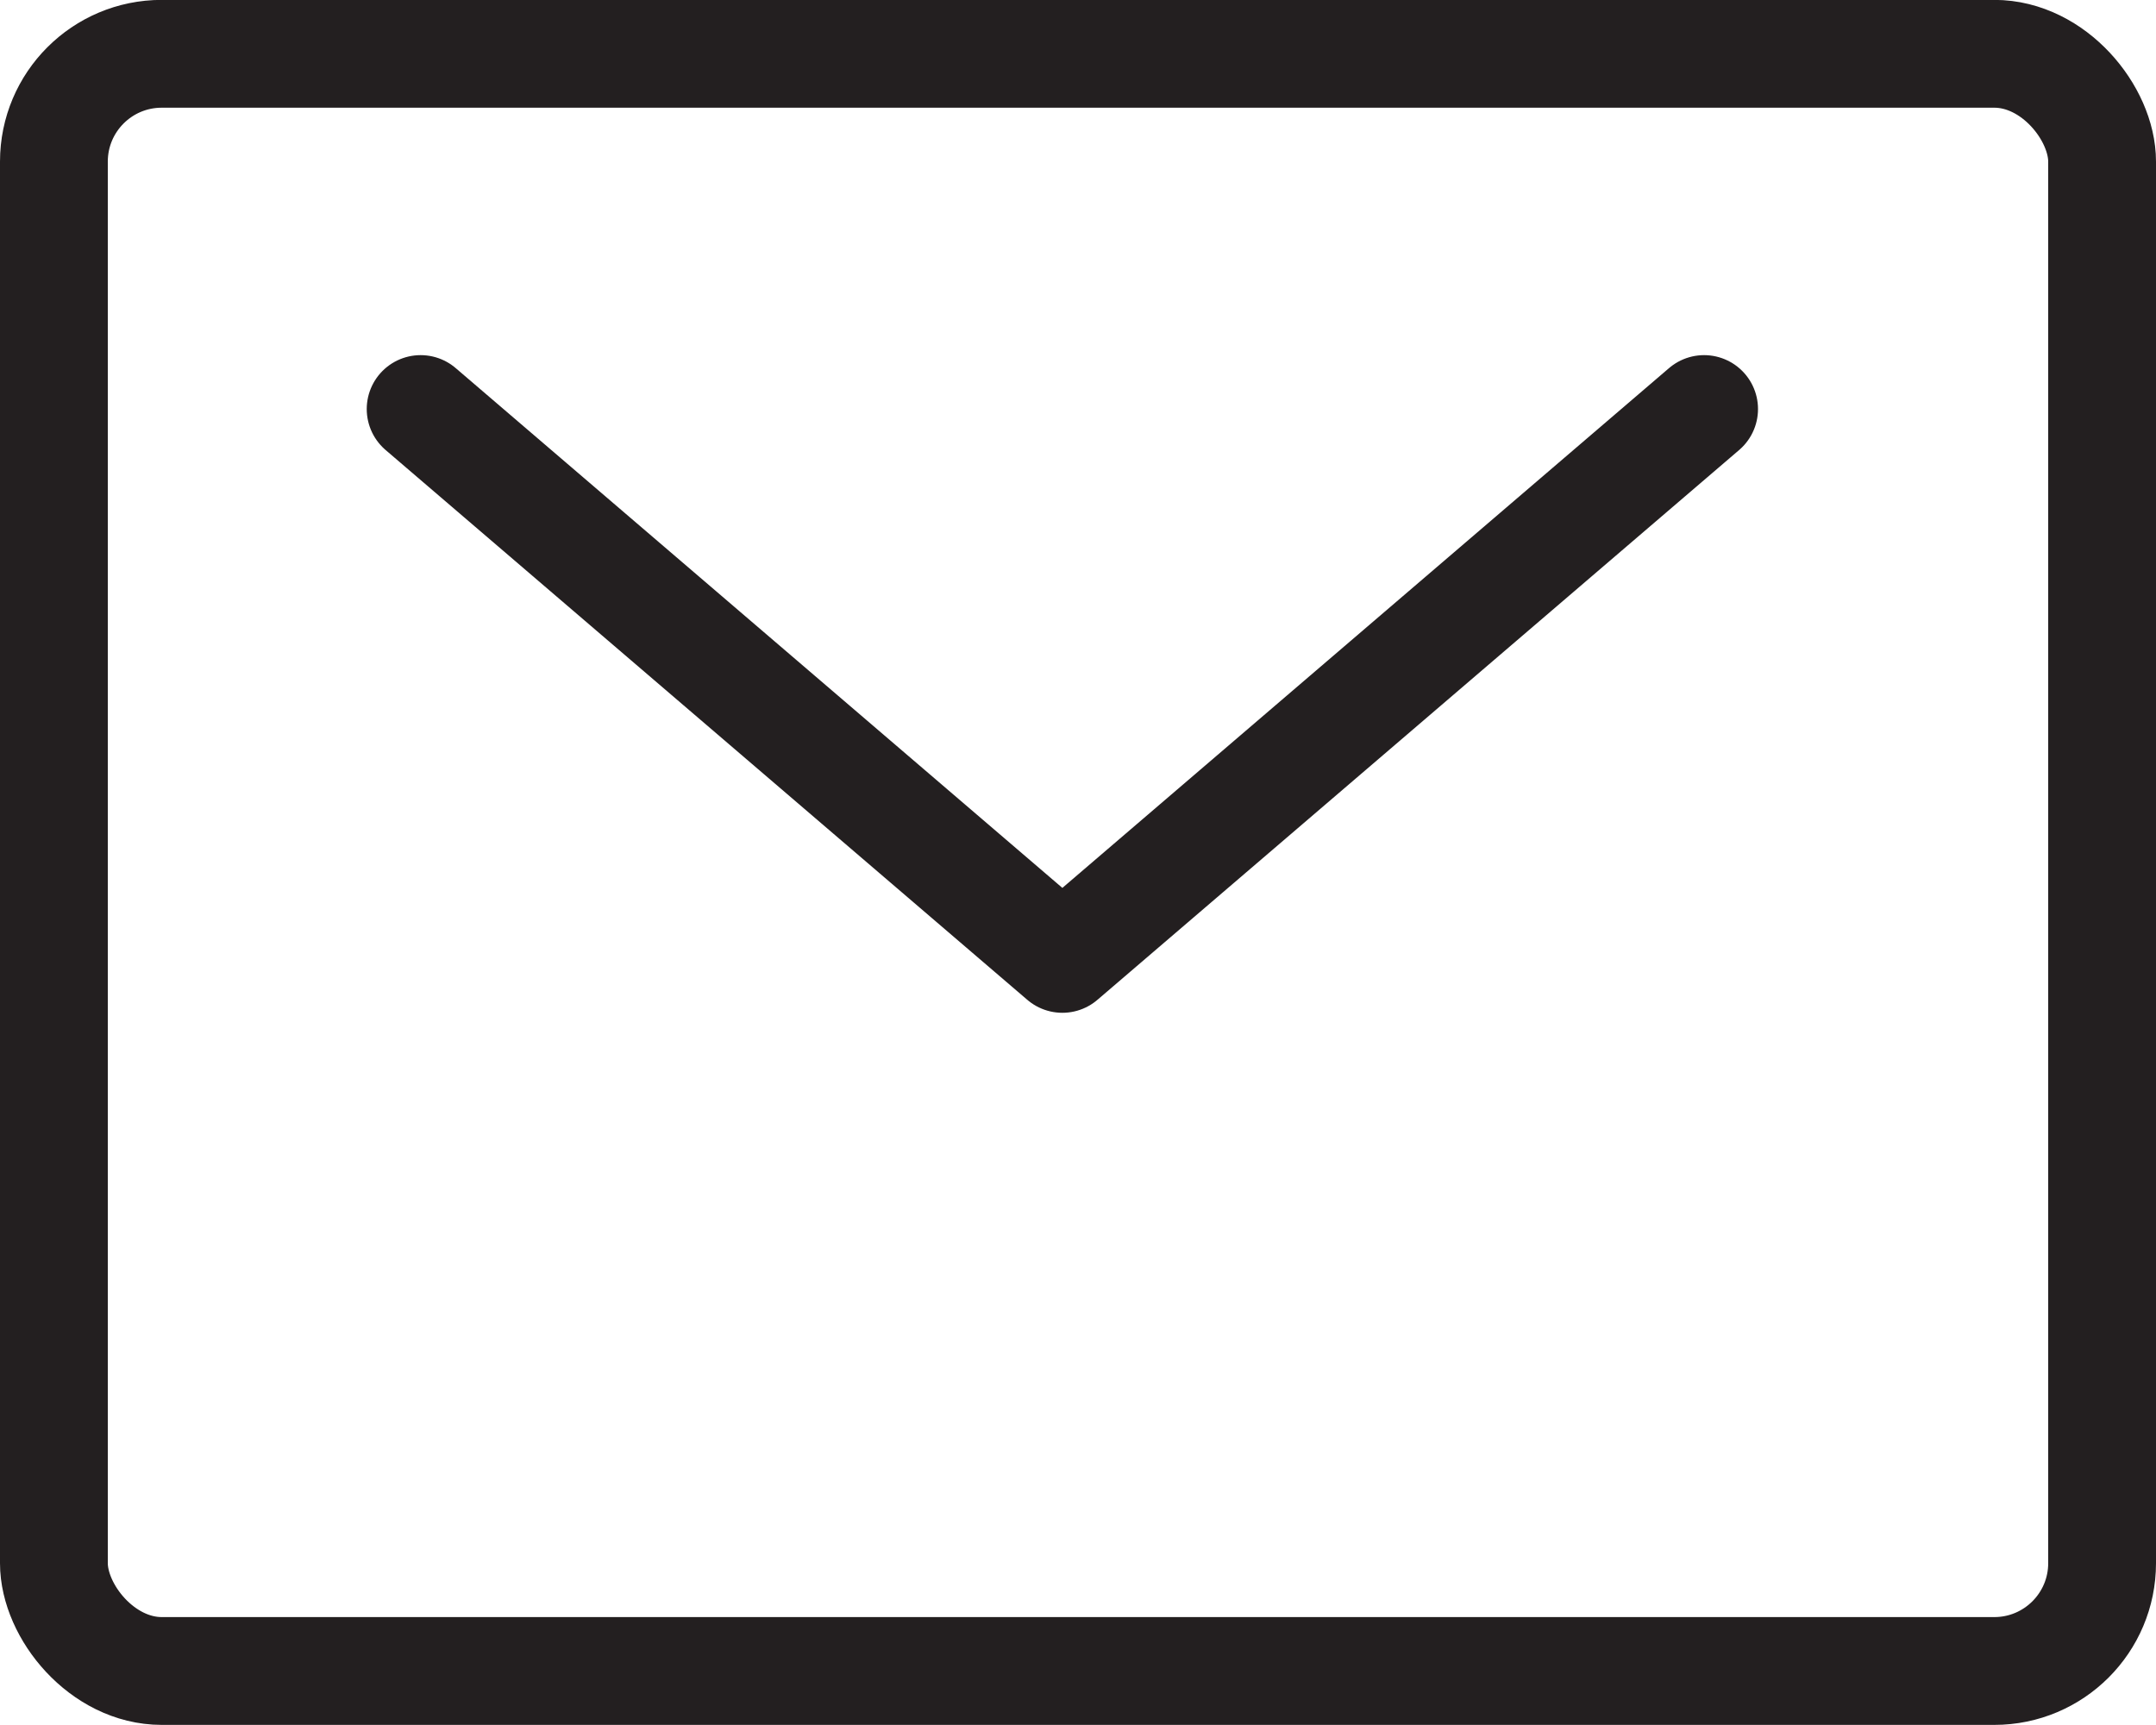 <svg xmlns="http://www.w3.org/2000/svg" width="20" height="16" viewBox="0 0 20 16">
  <g id="mail" transform="translate(0 -1.142)">
    <rect id="Rectangle_15" data-name="Rectangle 15" width="19" height="15" rx="1" transform="translate(0.5 1.641)" fill="none" stroke="#231f20" stroke-linecap="round" stroke-linejoin="round" stroke-width="1"/>
    <path id="Path_13" data-name="Path 13" d="M2.5,3.5,8.453,8.6l5.953-5.1" transform="translate(1.402 1.436)" fill="none" stroke="#231f20" stroke-linecap="round" stroke-linejoin="round" stroke-width="1"/>
  </g>
</svg>
